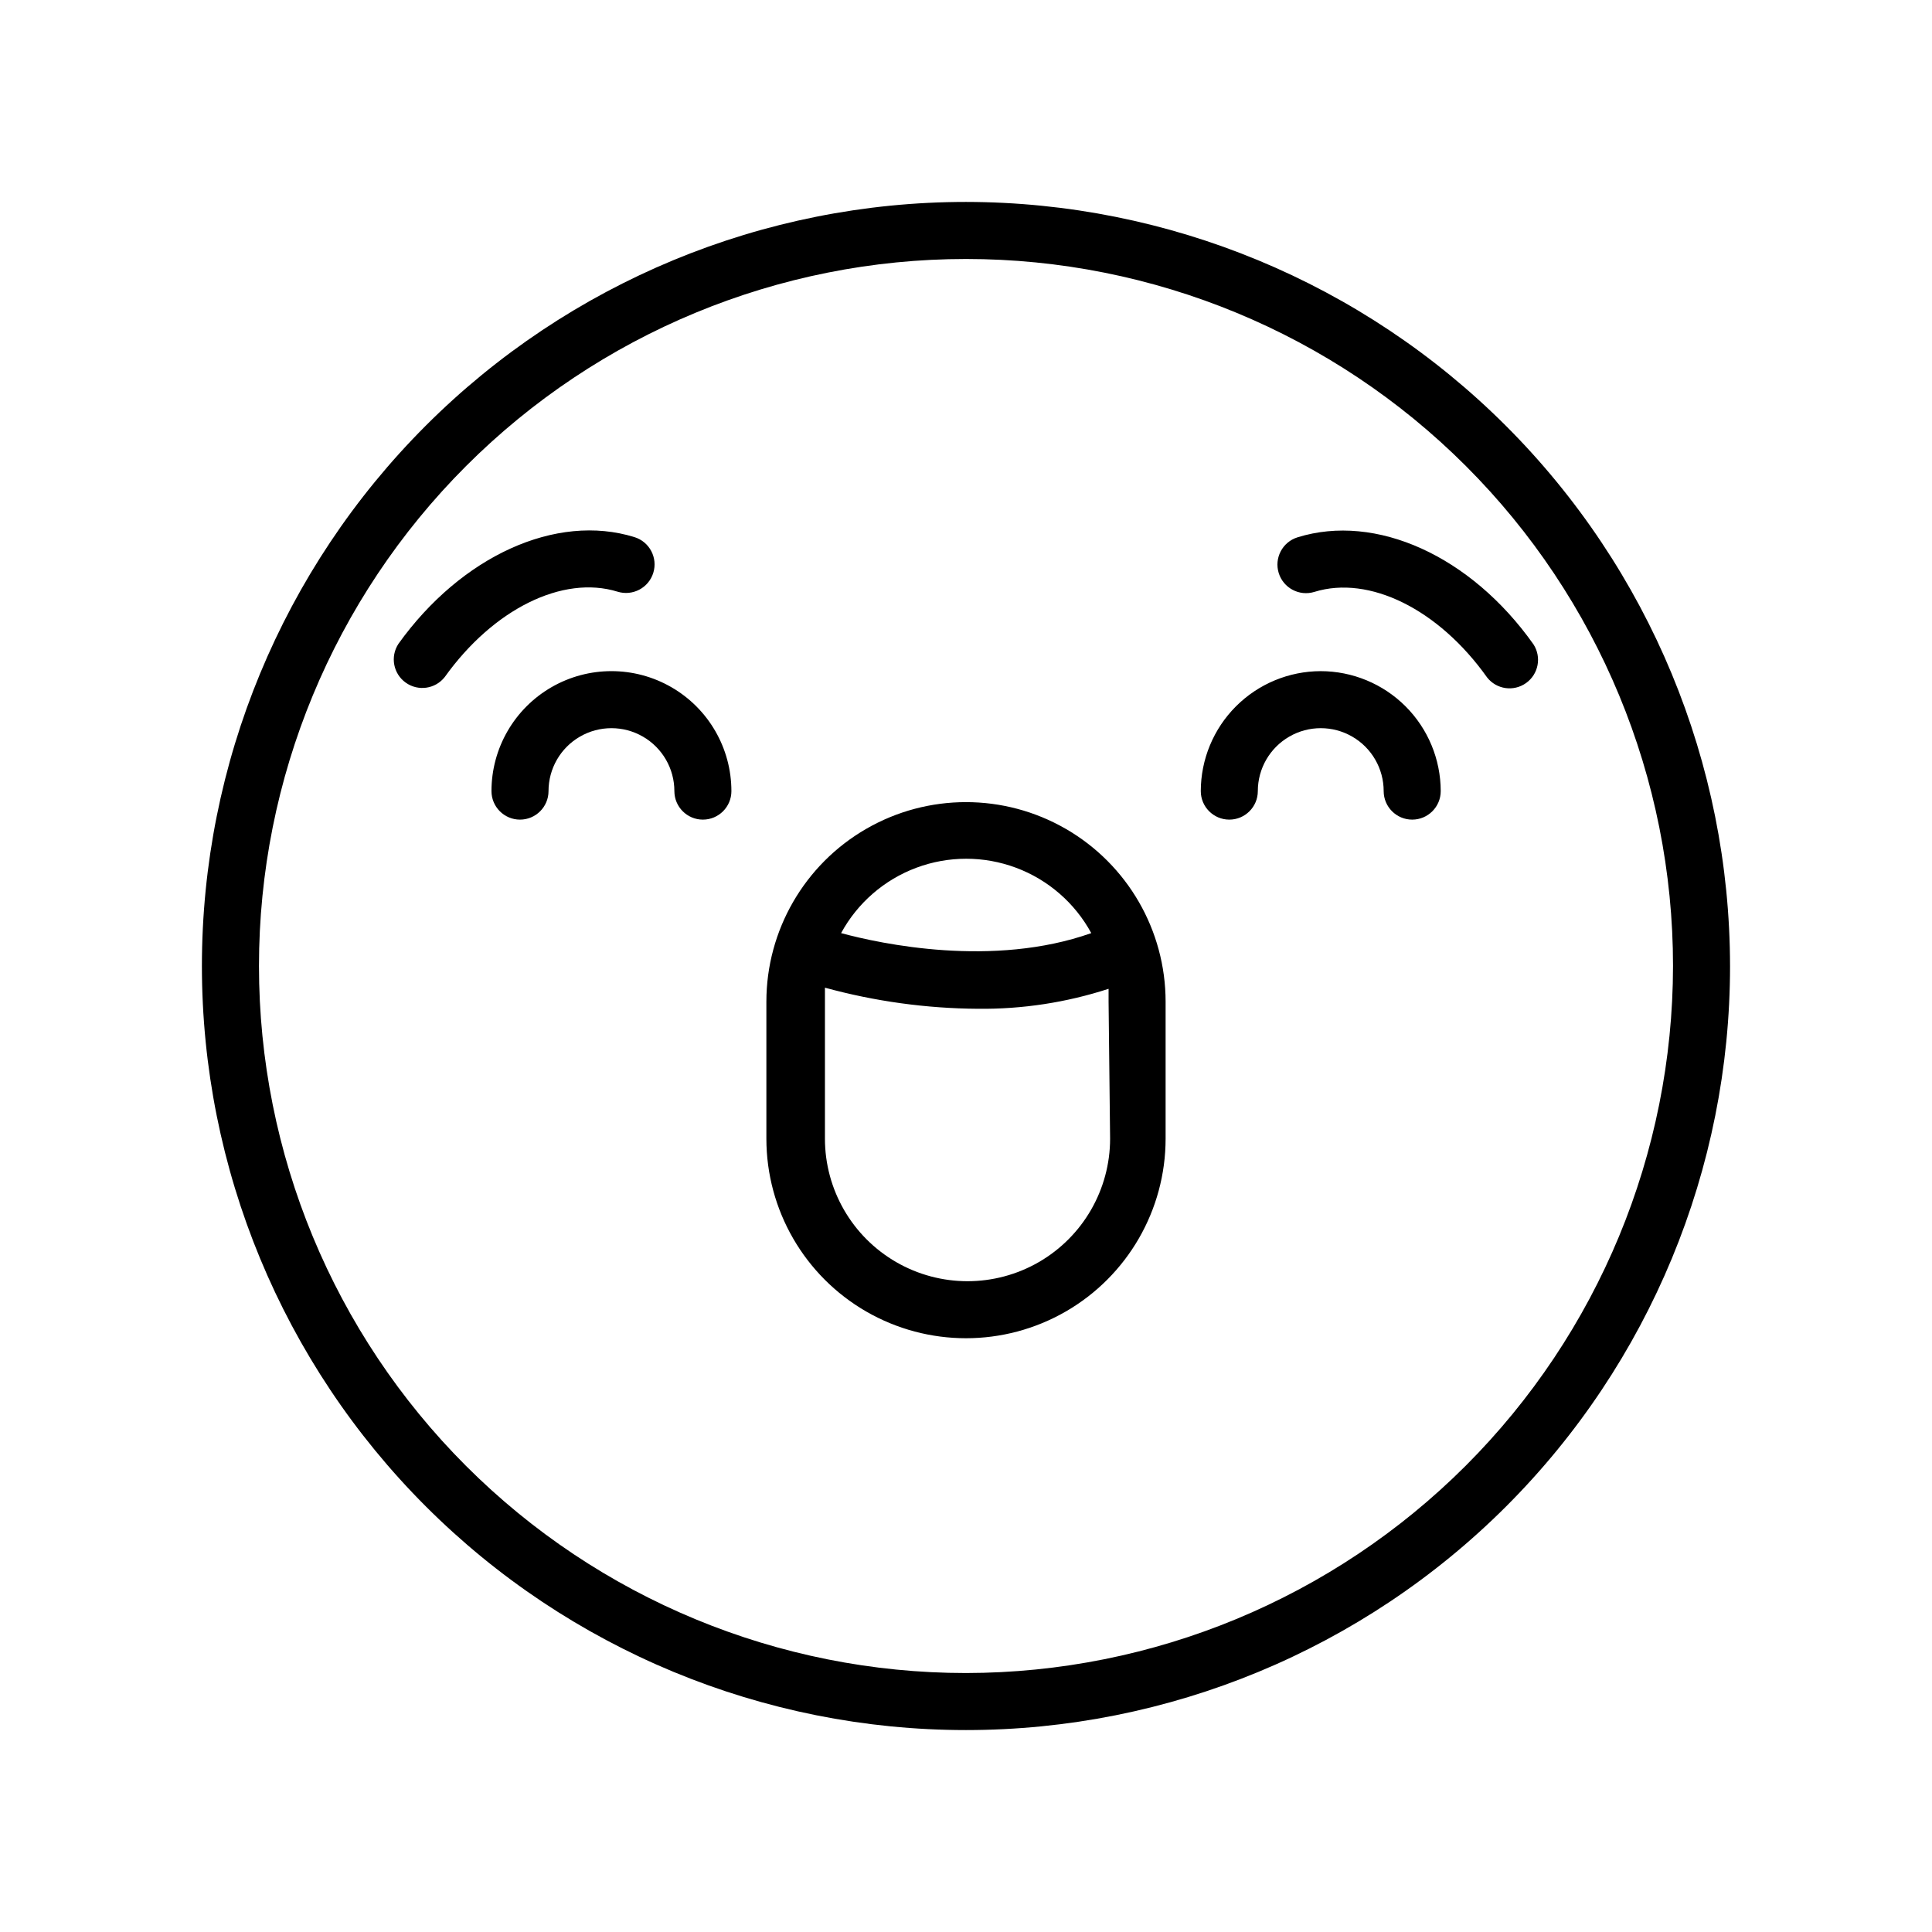 <?xml version="1.0" encoding="UTF-8"?>
<!-- Uploaded to: SVG Repo, www.svgrepo.com, Generator: SVG Repo Mixer Tools -->
<svg fill="#000000" width="800px" height="800px" version="1.1" viewBox="144 144 512 512" xmlns="http://www.w3.org/2000/svg">
 <path d="m337.83 353.65c0 4.172-3.383 7.559-7.559 7.559-4.172 0-7.555-3.387-7.555-7.559 0-5.957-3.18-11.465-8.34-14.441-5.16-2.981-11.516-2.981-16.676 0-5.16 2.977-8.336 8.484-8.336 14.441 0 4.172-3.387 7.559-7.559 7.559-4.172 0-7.559-3.387-7.559-7.559 0-11.359 6.062-21.852 15.898-27.531 9.836-5.68 21.953-5.68 31.789 0 9.836 5.68 15.895 16.172 15.895 27.531zm156.18-31.789c-8.426 0.012-16.504 3.363-22.465 9.324-5.957 5.957-9.312 14.039-9.324 22.465 0 4.172 3.383 7.559 7.559 7.559 4.172 0 7.555-3.387 7.555-7.559 0-5.957 3.18-11.465 8.34-14.441 5.16-2.981 11.516-2.981 16.676 0 5.16 2.977 8.336 8.484 8.336 14.441 0 4.172 3.387 7.559 7.559 7.559 4.176 0 7.559-3.387 7.559-7.559-0.016-8.438-3.375-16.523-9.344-22.484-5.973-5.957-14.062-9.305-22.496-9.305zm108.47 78.141c0 53.699-21.332 105.2-59.305 143.18-37.973 37.973-89.477 59.305-143.18 59.305-53.703 0-105.2-21.332-143.18-59.305-37.973-37.973-59.309-89.477-59.309-143.18 0-53.703 21.336-105.2 59.309-143.18 37.973-37.973 89.473-59.309 143.18-59.309 53.684 0.055 105.16 21.406 143.12 59.367 37.961 37.961 59.309 89.43 59.363 143.12zm-15.113 0c0-49.695-19.742-97.352-54.879-132.49-35.141-35.141-82.797-54.879-132.49-54.879-49.695 0-97.352 19.738-132.49 54.879-35.141 35.137-54.879 82.793-54.879 132.49 0 49.691 19.738 97.348 54.879 132.49 35.137 35.137 82.793 54.879 132.49 54.879 49.676-0.055 97.301-19.812 132.43-54.938 35.125-35.129 54.883-82.754 54.938-132.43zm-134.47 9.469v36.277c0 18.898-10.082 36.363-26.449 45.812-16.367 9.449-36.535 9.449-52.902 0-16.367-9.449-26.449-26.914-26.449-45.812v-36.277c0-18.898 10.082-36.363 26.449-45.812s36.535-9.449 52.902 0c16.367 9.449 26.449 26.914 26.449 45.812zm-86-18.188c10.578 2.871 40.305 9.219 66.301 0-4.344-7.988-11.426-14.137-19.941-17.32-8.52-3.184-17.898-3.184-26.418 0-8.516 3.184-15.598 9.332-19.941 17.32zm70.887 18.188v-3.426c-11.176 3.633-22.863 5.422-34.613 5.293-13.703-0.09-27.34-1.969-40.555-5.594v3.727 36.277c0 13.496 7.199 25.973 18.891 32.723 11.691 6.75 26.094 6.75 37.785 0 11.691-6.75 18.895-19.227 18.895-32.723zm50.078-123.08v0.004c-3.992 1.238-6.227 5.477-4.988 9.469 1.238 3.996 5.481 6.227 9.473 4.988 14.508-4.484 32.898 4.586 45.746 22.672 2.492 3.18 7.043 3.836 10.332 1.488 3.289-2.344 4.152-6.859 1.961-10.254-16.625-23.477-41.766-34.812-62.523-28.363zm-180.21 14.41c3.996 1.238 8.234-0.992 9.473-4.984 1.238-3.996-0.992-8.234-4.988-9.473-20.758-6.449-45.898 5.039-62.574 28.312h0.004c-2.195 3.394-1.332 7.91 1.957 10.254 3.289 2.348 7.84 1.691 10.336-1.488 12.895-18.035 31.285-27.102 45.793-22.621z"/>
</svg>